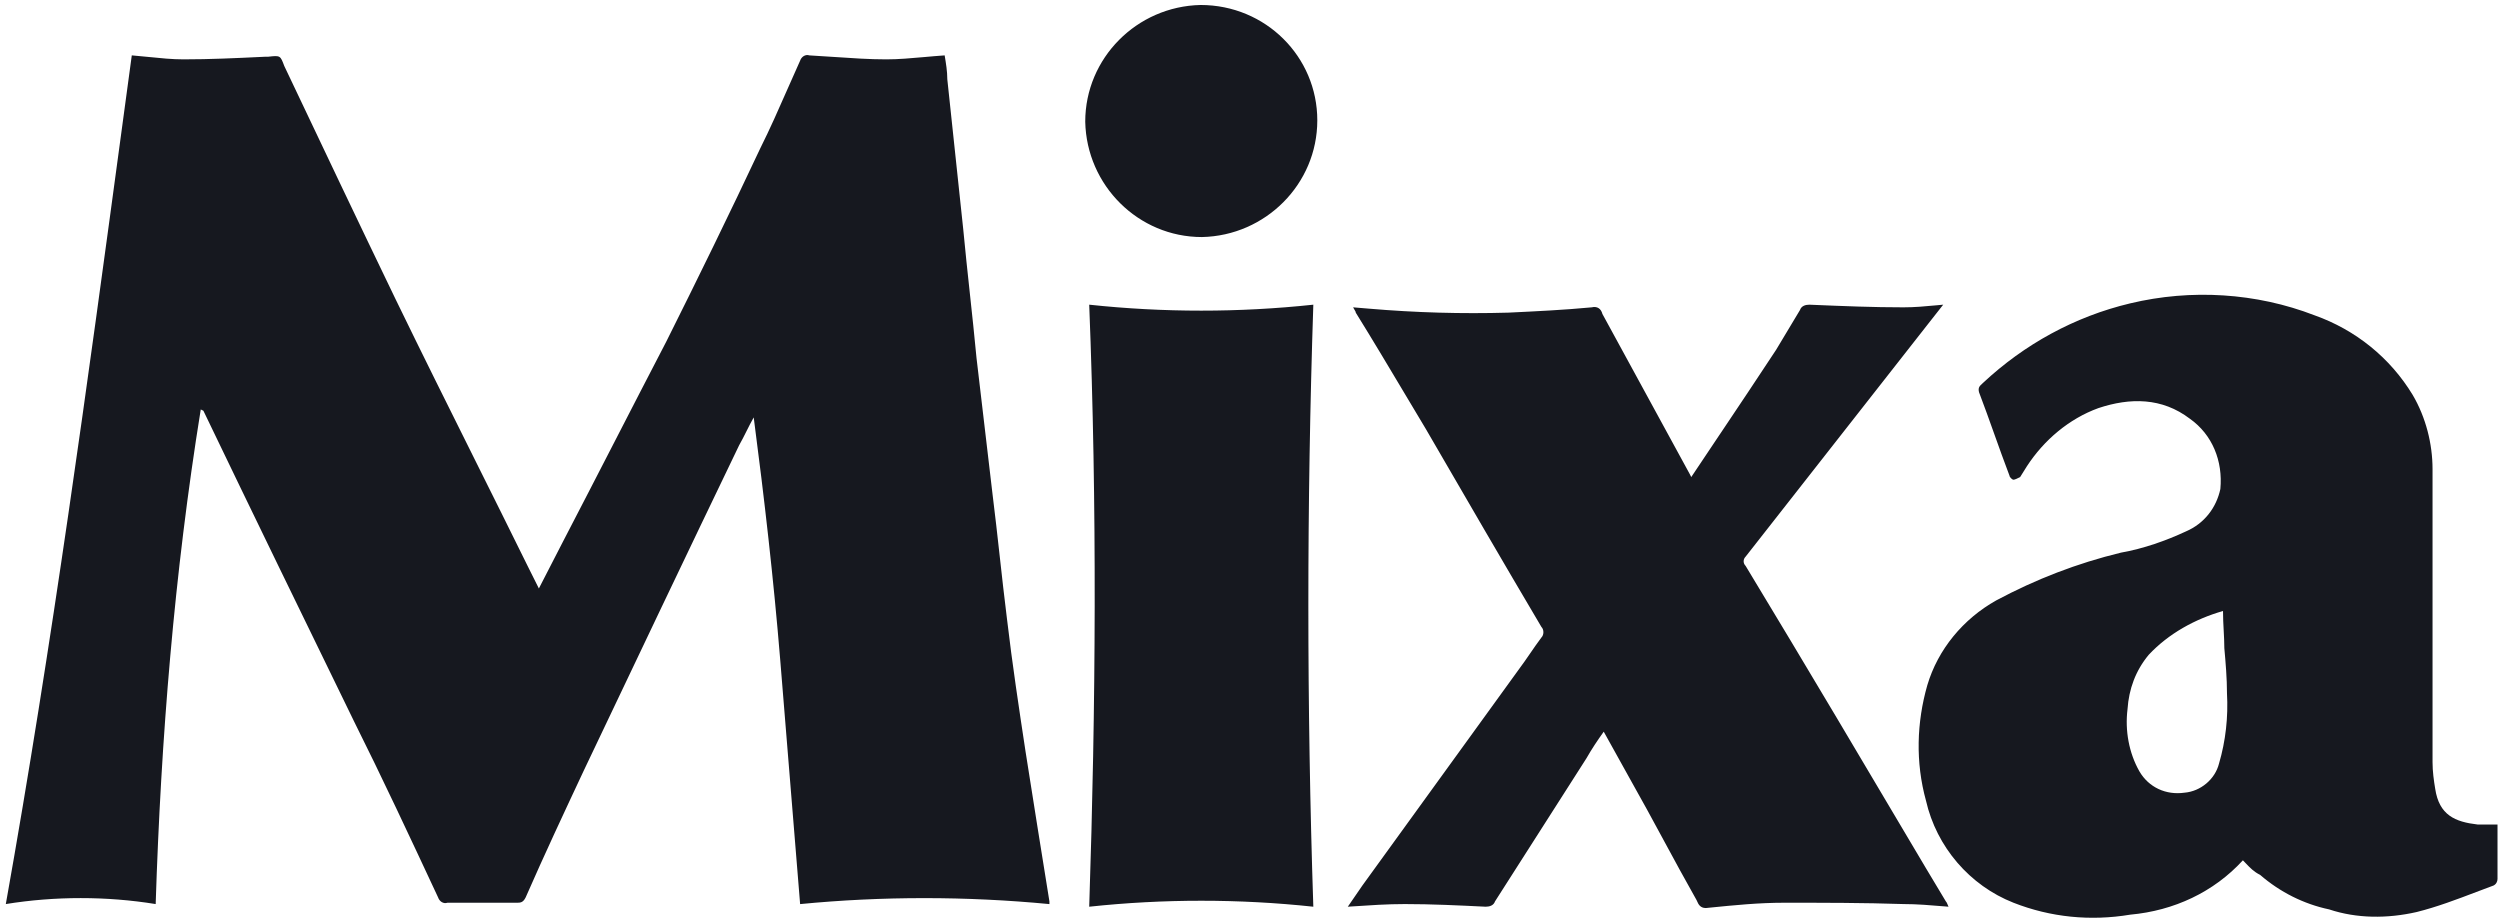 <svg fill="none" height="111" viewBox="0 0 301 111" width="301" xmlns="http://www.w3.org/2000/svg"><path clip-rule="evenodd" d="m144.713 28.541c7.663-.16 13.89-6.386 13.89-14.05 0-7.664-6.227-13.89-14.05-13.89-7.663.16-13.89 6.386-13.89 14.05.159 7.664 6.386 13.89 14.05 13.89zm-125.972 80.308c-5.907-.958-12.134-.958-18.041 0 5.584-31.3 9.816-62.601 14.064-94.026l0-.002 0-.002c.367-2.716.735-5.434 1.103-8.152.692.053 1.384.124 2.075.195 1.384.142 2.768.284 4.151.284 3.207 0 6.268-.146 9.462-.298l.437-.021h.319c.734-.082 1.093-.121 1.332.029.23.144.349.463.584 1.089 4.47 9.42 8.941 18.84 13.411 28.1 3.16 6.511 6.377 12.965 9.583 19.396l0.0.001c2.139 4.291 4.274 8.573 6.382 12.854l1.277 2.555 2.874-5.588c2.075-3.991 4.151-8.023 6.226-12.054 2.076-4.032 4.151-8.063 6.227-12.055 3.832-7.664 7.664-15.487 11.336-23.31 1.171-2.342 2.2-4.683 3.229-7.025.514-1.171 1.029-2.342 1.561-3.512.16-.479.639-.798 1.118-.639.987.052 1.991.121 3.001.19 2.094.144 4.213.289 6.26.289 1.467 0 3.003-.138 4.563-.277.816-.073 1.639-.147 2.462-.202.159.958.319 1.916.319 2.874.319 3.033.639 6.027.958 9.021.319 2.994.639 5.987.958 9.021.239 2.555.519 5.149.798 7.744.28 2.595.559 5.189.799 7.744l1.915 16.285c.32 2.555.599 5.069.879 7.584.279 2.515.558 5.029.878 7.584.638 5.428 1.437 10.697 2.235 15.965v.001l.002.01c.957 6.064 1.914 12.128 2.872 18.032v.319c-10.059-.958-20.117-.958-30.016 0-.398-4.858-.796-9.756-1.194-14.653l-0-.001-0-.001-.002-.029-.001-.006c-.399-4.909-.798-9.818-1.197-14.688-.798-9.739-1.916-19.478-3.193-29.218-.319.559-.599 1.118-.878 1.676s-.559 1.118-.878 1.677c-6.226 12.93-12.451 26.02-18.677 39.11l-0.0 0v0l-.001.002-.002.004c-2.395 5.109-4.79 10.219-7.025 15.328-.319.638-.639.638-1.118.638h-8.302c-.479.16-.958-.159-1.118-.638-3.353-7.185-6.706-14.37-10.218-21.395l-.001-.003-0-.001-0-.001c-6.066-12.452-12.133-24.904-18.04-37.197l-.319-.16c-3.193 19.798-4.79 39.596-5.428 59.553zm251.304-5.269c-3.512 3.832-8.302 6.067-13.571 6.546-4.789.798-9.579.319-14.05-1.437-5.268-2.075-9.26-6.706-10.537-12.294-1.277-4.63-1.118-9.42.159-13.89 1.278-4.311 4.311-7.983 8.303-10.218 4.79-2.555 9.739-4.471 15.008-5.748 2.714-.479 5.428-1.437 7.823-2.554 2.235-.958 3.672-2.874 4.151-5.109.319-3.353-.958-6.546-3.672-8.462-3.353-2.554-7.185-2.554-11.016-1.277-3.513 1.277-6.547 3.832-8.622 7.025-.16.239-.279.439-.399.638v0c-.12.2-.24.399-.399.639-.32.16-.639.319-.799.319-.159 0-.479-.319-.479-.479-.638-1.676-1.237-3.353-1.836-5.029-.598-1.676-1.197-3.353-1.836-5.029-.136-.544.076-.741.339-.985.046-.042.093-.086.14-.133 4.95-4.63 11.017-7.983 17.722-9.579 7.345-1.756 15.168-1.277 22.193 1.437 4.949 1.756 9.101 5.109 11.815 9.58 1.596 2.714 2.395 5.907 2.395 8.941v35.285c0 1.118.159 2.235.319 3.193.479 3.193 2.395 3.991 5.109 4.311h2.395v1.277 5.269c0 .32-.16.639-.479.799-.693.255-1.385.518-2.08.782-2.347.893-4.716 1.795-7.18 2.411-3.513.798-7.185.798-10.538-.32-3.033-.638-5.907-2.075-8.302-4.151-.764-.382-1.224-.866-1.703-1.37-.121-.128-.244-.257-.373-.386zm-2.395-30.016c-3.352.958-6.546 2.714-8.94 5.269-1.597 1.916-2.395 4.151-2.555 6.546-.319 2.555.16 5.269 1.437 7.504 1.118 1.916 3.193 2.874 5.428 2.555 1.916-.16 3.673-1.597 4.152-3.513.798-2.714 1.117-5.588.957-8.462 0-1.756-.159-3.672-.319-5.428 0-.7-.038-1.399-.077-2.117v-.001c-.041-.756-.083-1.533-.083-2.352zm-60.524-21.357c-1.152 1.72-2.317 3.458-3.499 5.231l-.16-.319-10.537-19.319c-.16-.639-.639-.958-1.278-.798-3.352.319-6.705.479-10.058.639-5.588.16-11.176 0-16.764-.479l-1.916-.16c.061.121.121.22.173.304l.001.001v0c.084.136.145.235.145.334 2.046 3.297 4.012 6.594 6.011 9.948l.002.003.001.002c.808 1.355 1.621 2.719 2.448 4.097l.002.004c4.63 7.982 9.259 15.963 13.888 23.785.32.319.32.958 0 1.277-.479.639-.918 1.277-1.357 1.916-.439.639-.878 1.277-1.357 1.916l-18.84 26.025-1.756 2.554.449-.03c2.226-.149 4.321-.289 6.416-.289 3.194 0 6.546.159 9.74.319.479 0 .958-.16 1.117-.638l11.017-17.244c.638-1.118 1.277-2.075 2.075-3.193l3.193 5.748c1.358 2.395 2.675 4.83 3.992 7.264l.001.002v.001c1.317 2.434 2.634 4.868 3.99 7.262.022.042.043.09.065.141l.001.001c.148.336.36.816 1.052.816l.435-.044c3.035-.304 5.937-.595 8.985-.595h.001c4.789 0 9.579 0 14.368.16 1.621 0 3.241.136 4.987.282l.442.037c-.061-.122-.099-.22-.131-.305-.052-.136-.09-.235-.189-.333l-2.394-3.992c-7.185-12.134-14.37-24.268-21.714-36.402-.319-.319-.319-.798 0-1.118l22.033-28.1 1.756-2.235-.314.029-.436.041c-1.429.134-2.676.25-4.04.25-3.684 0-7.221-.148-10.893-.301l-.443-.018c-.478 0-.957.16-1.117.639l-2.874 4.79c-2.224 3.389-4.448 6.708-6.719 10.096zm-49.002 56.961c-8.941-.958-18.042-.958-26.983 0 .799-24.108.958-48.217 0-72.485 8.941.958 18.042.958 26.983 0-.798 24.108-.798 48.217 0 72.485z" fill="#16181f" fill-rule="evenodd"/></svg>